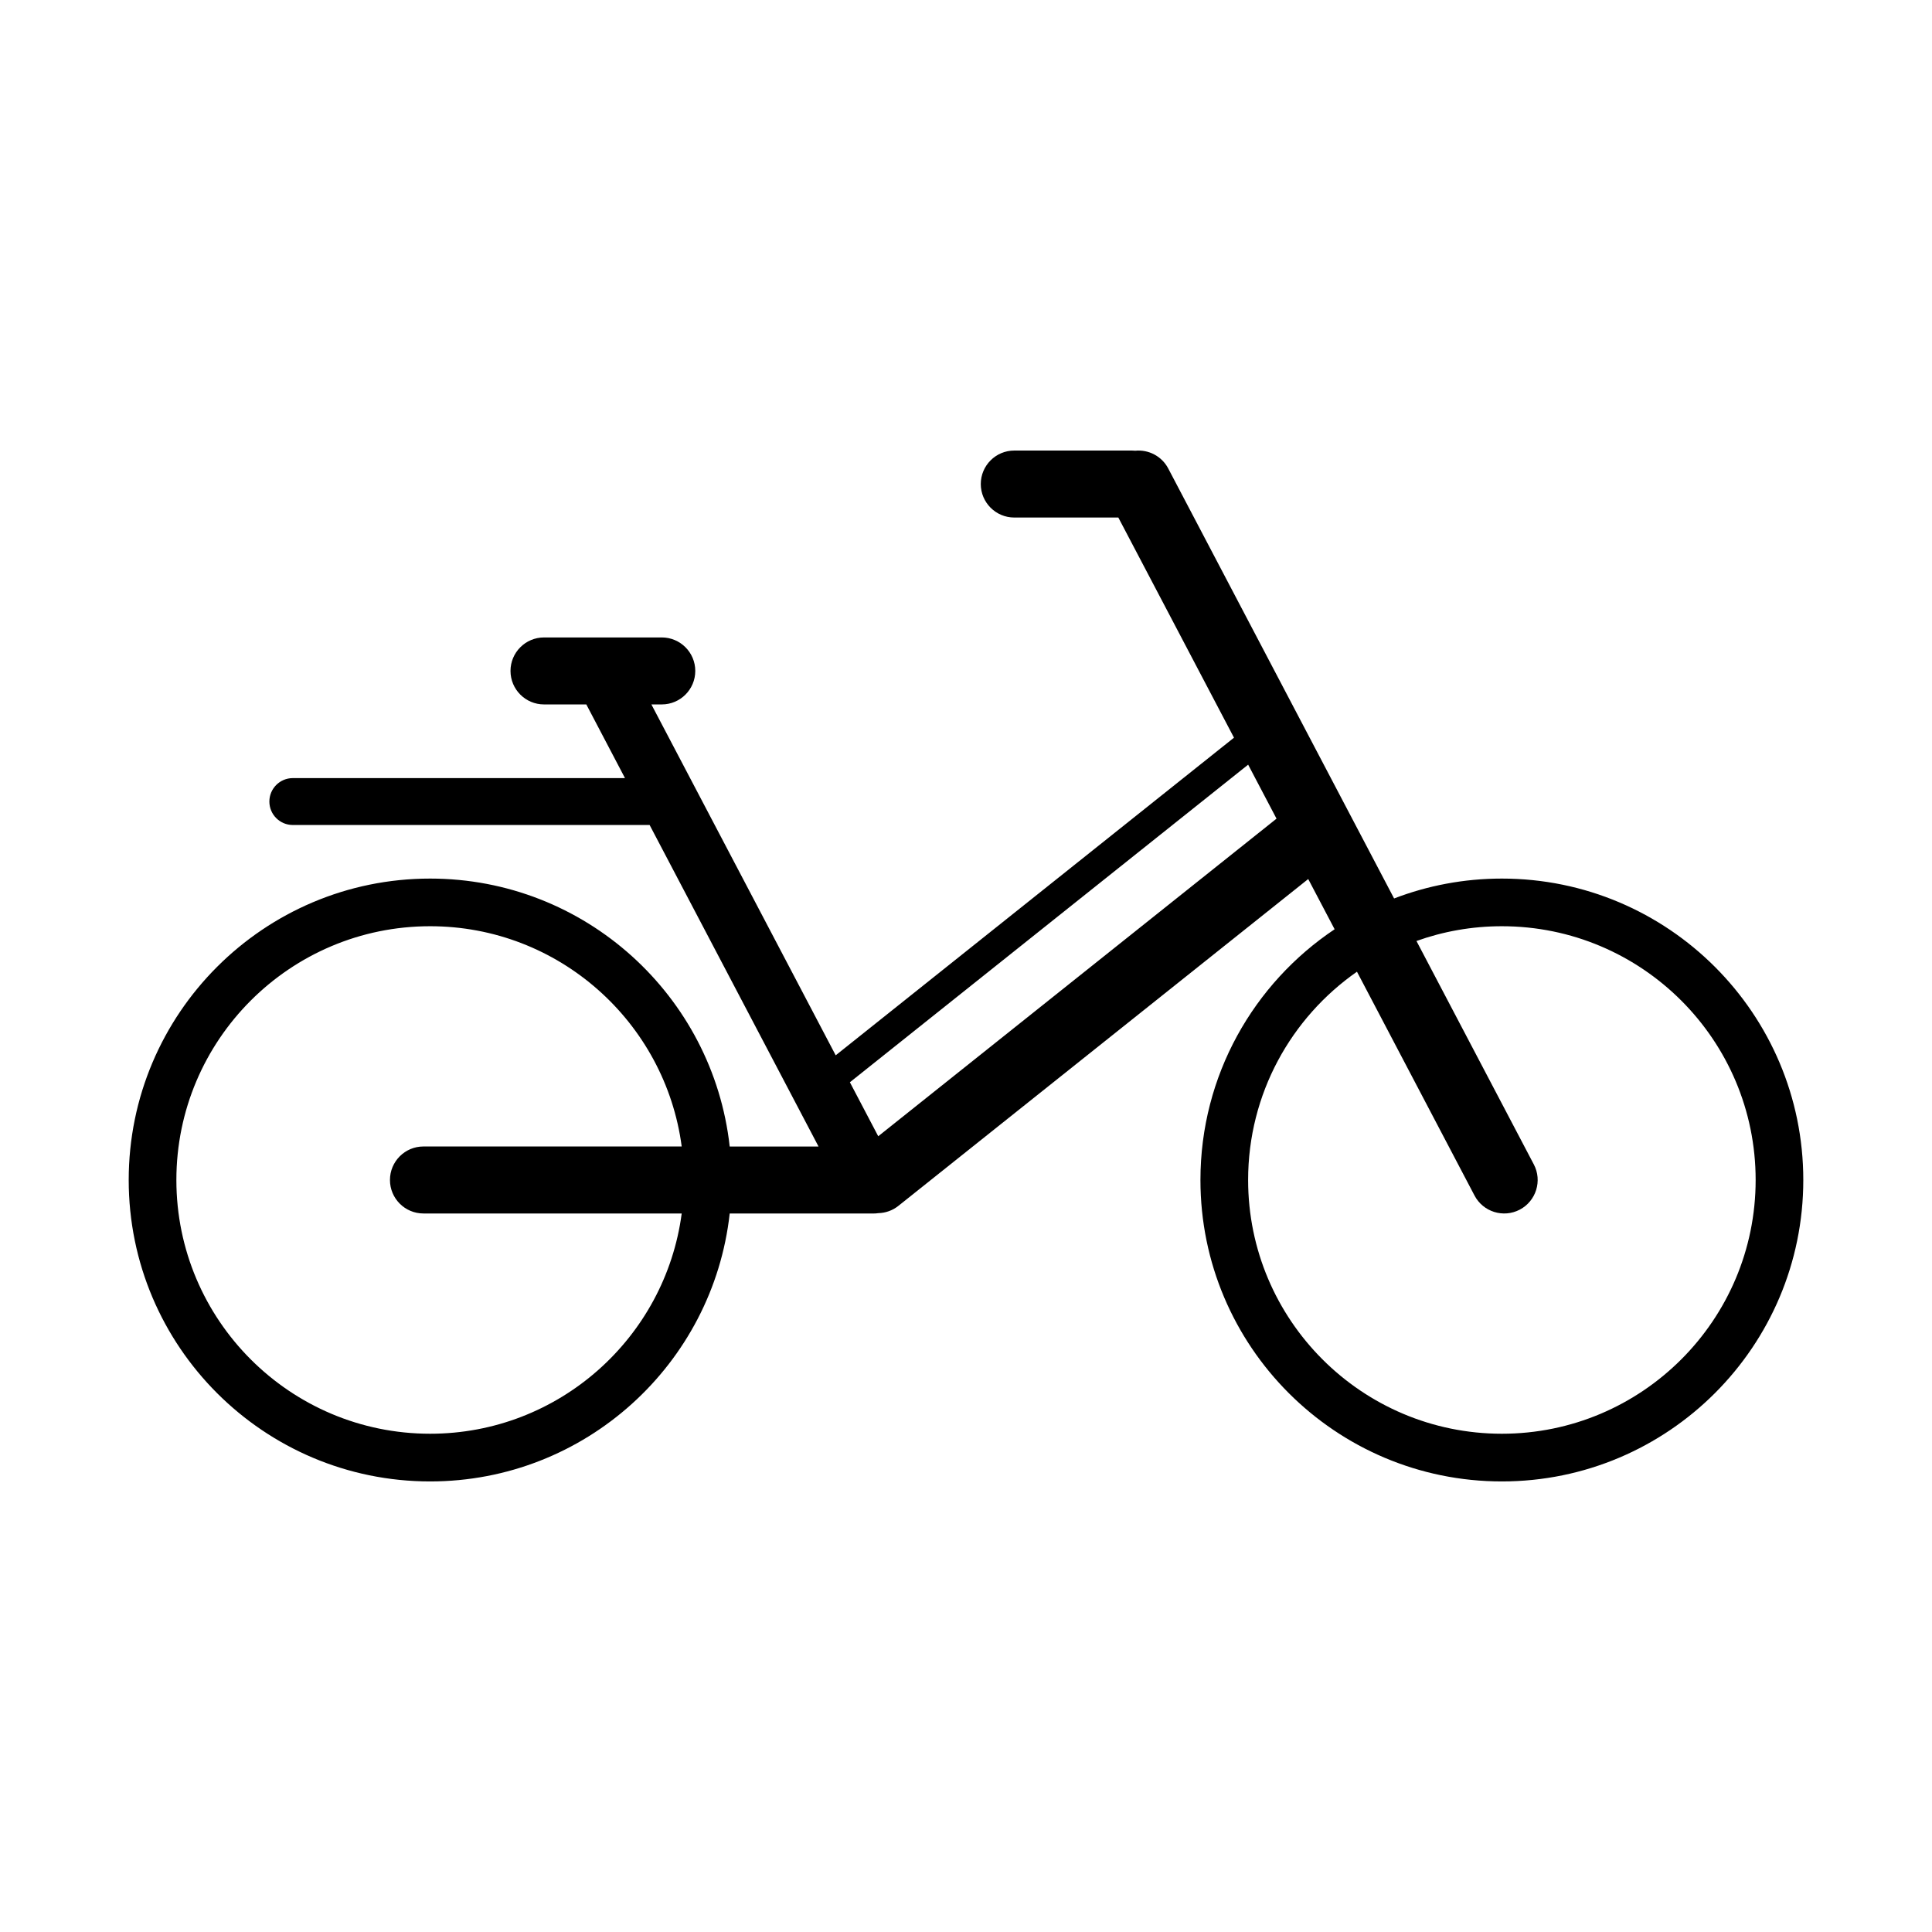 <?xml version="1.0" encoding="UTF-8"?>
<!-- Uploaded to: SVG Repo, www.svgrepo.com, Generator: SVG Repo Mixer Tools -->
<svg fill="#000000" width="800px" height="800px" version="1.1" viewBox="144 144 512 512" xmlns="http://www.w3.org/2000/svg">
 <path d="m440.37 281.15h-27.578c-4.898 0-8.875-3.977-8.875-8.875 0-4.898 3.977-8.875 8.875-8.875h31.215c0.289 0 0.574 0.016 0.859 0.043 3.492-0.34 7 1.418 8.727 4.707l59.855 113.95c8.871-3.402 18.496-5.269 28.559-5.269 44.086 0 79.883 35.793 79.883 79.883 0 44.086-35.797 79.879-79.883 79.879-44.086 0-79.879-35.793-79.879-79.879 0-27.699 14.121-52.117 35.559-66.453l-6.996-13.309-108.61 86.613c-1.574 1.254-3.449 1.887-5.324 1.93-0.41 0.066-0.836 0.094-1.27 0.094h-38.109c-4.418 39.91-38.301 71.004-79.391 71.004-44.086 0-79.879-35.793-79.879-79.879 0-44.09 35.793-79.883 79.879-79.883 41.09 0 74.973 31.094 79.391 71.004h23.539l-44.762-85.203h-94.559c-3.43 0-6.211-2.785-6.211-6.215 0-3.43 2.781-6.211 6.211-6.211h88.031l-10.25-19.527h-11.215c-4.898 0-8.875-3.977-8.875-8.875 0-4.898 3.977-8.875 8.875-8.875h31.215c4.898 0 8.875 3.977 8.875 8.875 0 4.898-3.977 8.875-8.875 8.875h-2.754l48.844 92.988 105.55-84.176zm-115.71 166.68c-4.356-32.93-32.562-58.371-66.668-58.371-37.113 0-67.25 30.133-67.25 67.25 0 37.113 30.137 67.246 67.25 67.246 34.105 0 62.312-25.441 66.668-58.371h-68.441c-4.902 0-8.875-3.977-8.875-8.875 0-4.902 3.973-8.879 8.875-8.879zm178.95-46.316c-17.43 12.156-28.844 32.352-28.844 55.195 0 37.113 30.137 67.246 67.25 67.246 37.113 0 67.25-30.133 67.25-67.246 0-37.117-30.137-67.25-67.25-67.25-7.938 0-15.559 1.379-22.637 3.914l31.102 59.211c2.277 4.328 0.609 9.703-3.727 11.984-4.34 2.273-9.707 0.602-11.988-3.734zm-134.38 29.297 7.512 14.309 105.55-84.168-7.519-14.309z" fill-rule="evenodd"/>
</svg>